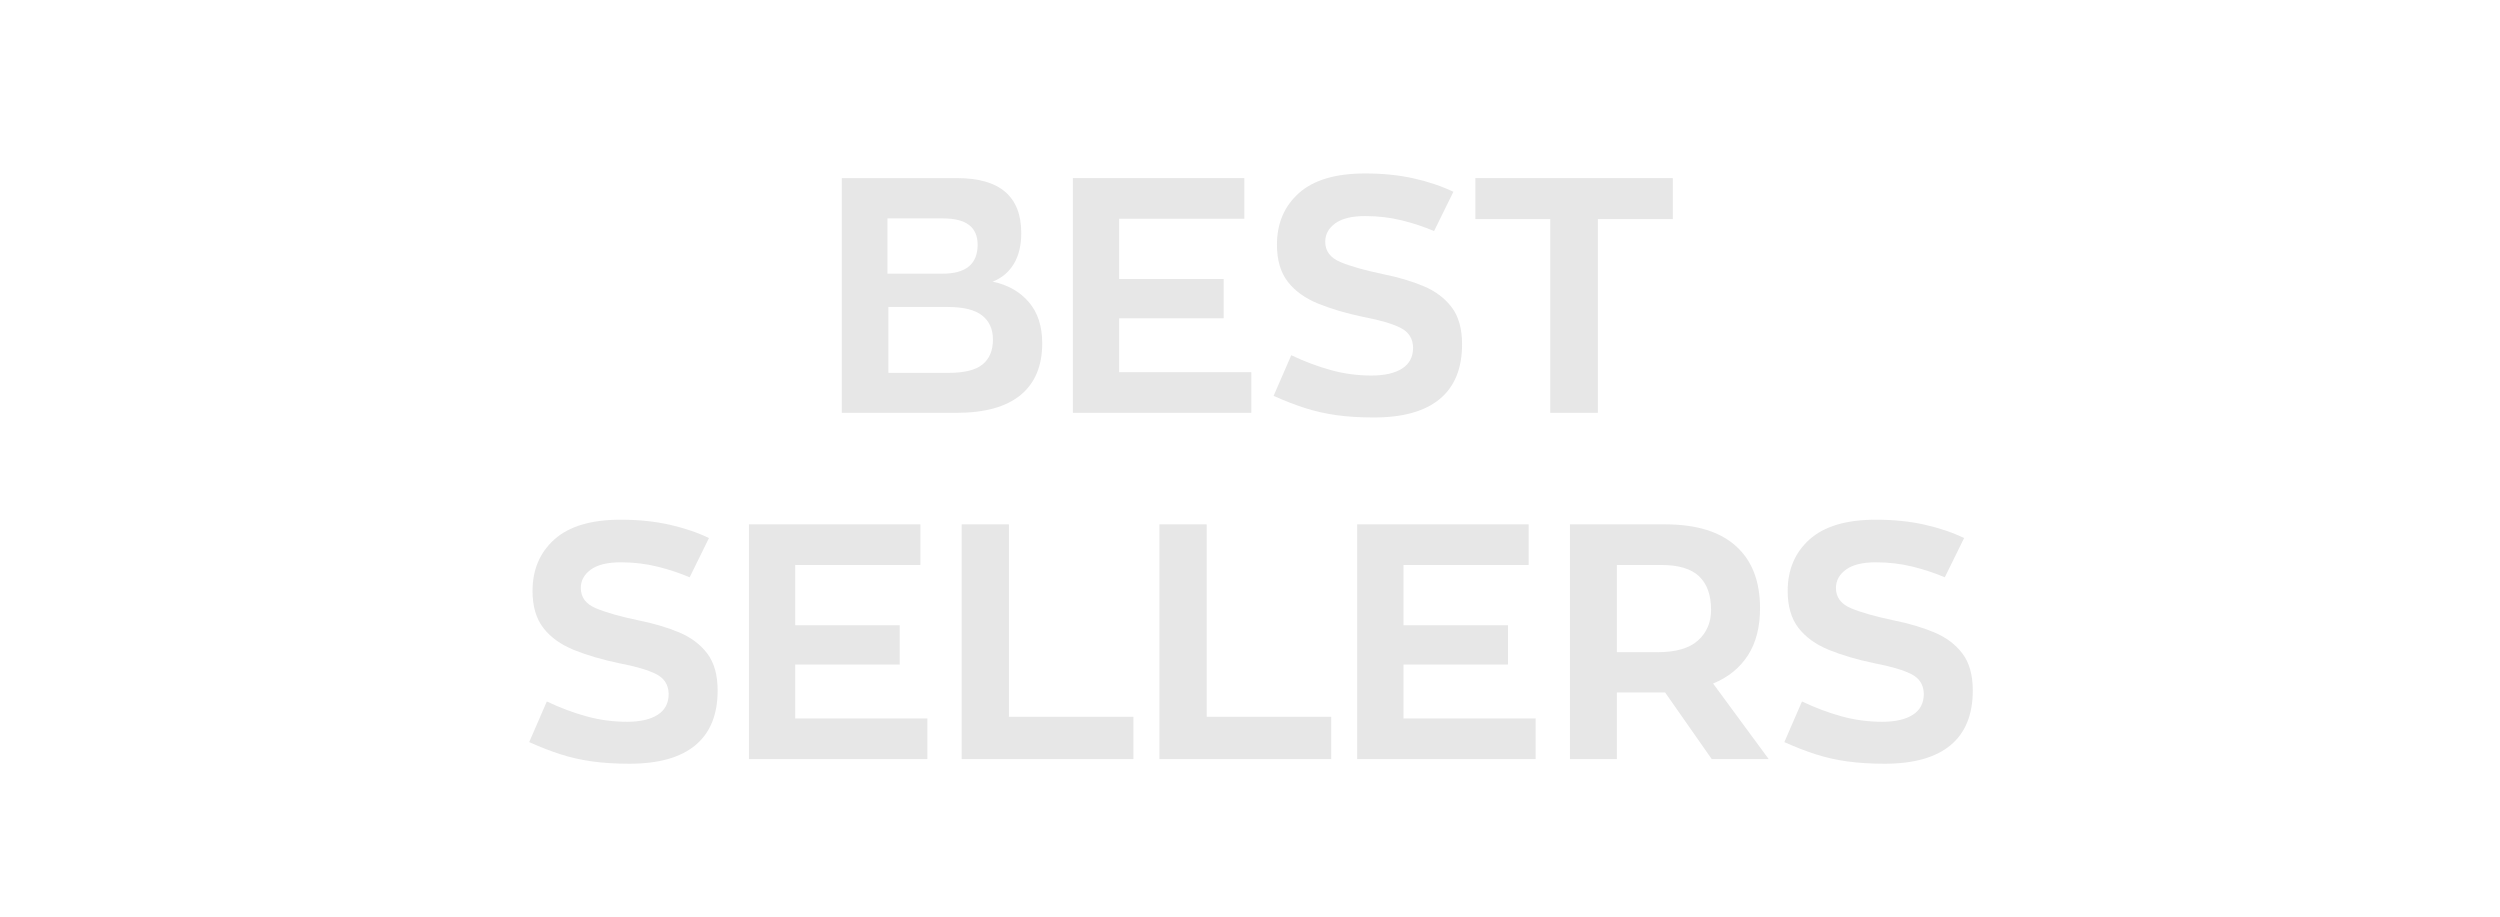 <svg version="1.2" preserveAspectRatio="xMidYMid meet" height="550" viewBox="0 0 1125 412.5" zoomAndPan="magnify" width="1500" xmlns:xlink="http://www.w3.org/1999/xlink" xmlns="http://www.w3.org/2000/svg"><defs><filter height="100%" id="b3252413c3" filterUnits="objectBoundingBox" width="100%" y="0%" x="0%"><feColorMatrix in="SourceGraphic" type="matrix" values="0 0 0 0 1 0 0 0 0 1 0 0 0 0 1 0 0 0 1 0"></feColorMatrix></filter><clipPath id="c76f318028"><rect height="318" y="0" width="661" x="0"></rect></clipPath></defs><g id="ca57df91a5"><g transform="matrix(1,0,0,1,232,50)" mask="url(#c100b23431)"><g clip-path="url(#c76f318028)"><g style="fill:#797979;fill-opacity:1;"><g transform="translate(136.624, 135.775)"><path d="M 78.047 -59.031 C 84.836 -57.625 90.254 -54.57 94.297 -49.875 C 98.348 -45.188 100.375 -39 100.375 -31.312 C 100.375 -21.125 97.129 -13.359 90.641 -8.016 C 84.148 -2.672 74.508 0 61.719 0 L 10.188 0 L 10.188 -105.625 L 62.016 -105.625 C 81.297 -105.625 90.938 -97.383 90.938 -80.906 C 90.938 -75.312 89.812 -70.664 87.562 -66.969 C 85.312 -63.27 82.141 -60.625 78.047 -59.031 Z M 30.719 -62.625 L 55.578 -62.625 C 66.066 -62.625 71.312 -66.969 71.312 -75.656 C 71.312 -83.539 66.164 -87.484 55.875 -87.484 L 30.719 -87.484 Z M 58.281 -17.984 C 65.363 -17.984 70.453 -19.254 73.547 -21.797 C 76.648 -24.348 78.203 -28.066 78.203 -32.953 C 78.203 -37.648 76.578 -41.27 73.328 -43.812 C 70.086 -46.363 64.922 -47.641 57.828 -47.641 L 31.156 -47.641 L 31.156 -17.984 Z M 58.281 -17.984" style="stroke:none"></path></g></g><g style="fill:#797979;fill-opacity:1;"><g transform="translate(240.598, 135.775)"><path d="M 10.188 -105.625 L 87.344 -105.625 L 87.344 -87.344 L 31.016 -87.344 L 31.016 -60.219 L 78.047 -60.219 L 78.047 -42.547 L 31.016 -42.547 L 31.016 -18.281 L 90.484 -18.281 L 90.484 0 L 10.188 0 Z M 10.188 -105.625" style="stroke:none"></path></g></g><g style="fill:#797979;fill-opacity:1;"><g transform="translate(336.332, 135.775)"><path d="M 49.891 2.094 C 43.691 2.094 38.098 1.742 33.109 1.047 C 28.117 0.348 23.375 -0.723 18.875 -2.172 C 14.383 -3.617 9.691 -5.441 4.797 -7.641 L 12.734 -25.922 C 18.629 -23.117 24.547 -20.895 30.484 -19.25 C 36.43 -17.602 42.551 -16.781 48.844 -16.781 C 54.727 -16.781 59.316 -17.828 62.609 -19.922 C 65.91 -22.023 67.562 -25.172 67.562 -29.359 C 67.469 -33.453 65.57 -36.422 61.875 -38.266 C 58.176 -40.117 52.633 -41.742 45.25 -43.141 C 37.551 -44.742 30.754 -46.742 24.859 -49.141 C 18.973 -51.535 14.406 -54.828 11.156 -59.016 C 7.914 -63.211 6.297 -68.758 6.297 -75.656 C 6.297 -85.238 9.586 -92.977 16.172 -98.875 C 22.766 -104.77 32.707 -107.719 46 -107.719 C 53.988 -107.719 61.301 -106.969 67.938 -105.469 C 74.582 -103.969 80.5 -101.969 85.688 -99.469 L 77 -81.797 C 72.602 -83.691 67.785 -85.289 62.547 -86.594 C 57.305 -87.895 51.789 -88.547 46 -88.547 C 40 -88.547 35.5 -87.445 32.5 -85.25 C 29.508 -83.051 28.016 -80.301 28.016 -77 C 28.016 -72.812 30.285 -69.766 34.828 -67.859 C 39.367 -65.961 45.688 -64.164 53.781 -62.469 C 60.77 -61.07 66.938 -59.25 72.281 -57 C 77.625 -54.758 81.844 -51.586 84.938 -47.484 C 88.039 -43.391 89.594 -37.848 89.594 -30.859 C 89.594 -19.973 86.242 -11.758 79.547 -6.219 C 72.859 -0.676 62.973 2.094 49.891 2.094 Z M 49.891 2.094" style="stroke:none"></path></g></g><g style="fill:#797979;fill-opacity:1;"><g transform="translate(428.32, 135.775)"><path d="M 37.297 -87.188 L 3.594 -87.188 L 3.594 -105.625 L 92.438 -105.625 L 92.438 -87.188 L 58.719 -87.188 L 58.719 0 L 37.297 0 Z M 37.297 -87.188" style="stroke:none"></path></g></g><g style="fill:#797979;fill-opacity:1;"><g transform="translate(1.342, 291.586)"><path d="M 49.891 2.094 C 43.691 2.094 38.098 1.742 33.109 1.047 C 28.117 0.348 23.375 -0.723 18.875 -2.172 C 14.383 -3.617 9.691 -5.441 4.797 -7.641 L 12.734 -25.922 C 18.629 -23.117 24.547 -20.895 30.484 -19.25 C 36.43 -17.602 42.551 -16.781 48.844 -16.781 C 54.727 -16.781 59.316 -17.828 62.609 -19.922 C 65.91 -22.023 67.562 -25.172 67.562 -29.359 C 67.469 -33.453 65.57 -36.422 61.875 -38.266 C 58.176 -40.117 52.633 -41.742 45.25 -43.141 C 37.551 -44.742 30.754 -46.742 24.859 -49.141 C 18.973 -51.535 14.406 -54.828 11.156 -59.016 C 7.914 -63.211 6.297 -68.758 6.297 -75.656 C 6.297 -85.238 9.586 -92.977 16.172 -98.875 C 22.766 -104.77 32.707 -107.719 46 -107.719 C 53.988 -107.719 61.301 -106.969 67.938 -105.469 C 74.582 -103.969 80.5 -101.969 85.688 -99.469 L 77 -81.797 C 72.602 -83.691 67.785 -85.289 62.547 -86.594 C 57.305 -87.895 51.789 -88.547 46 -88.547 C 40 -88.547 35.5 -87.445 32.5 -85.25 C 29.508 -83.051 28.016 -80.301 28.016 -77 C 28.016 -72.812 30.285 -69.766 34.828 -67.859 C 39.367 -65.961 45.688 -64.164 53.781 -62.469 C 60.77 -61.07 66.938 -59.25 72.281 -57 C 77.625 -54.758 81.844 -51.586 84.938 -47.484 C 88.039 -43.391 89.594 -37.848 89.594 -30.859 C 89.594 -19.973 86.242 -11.758 79.547 -6.219 C 72.859 -0.676 62.973 2.094 49.891 2.094 Z M 49.891 2.094" style="stroke:none"></path></g></g><g style="fill:#797979;fill-opacity:1;"><g transform="translate(94.829, 291.586)"><path d="M 10.188 -105.625 L 87.344 -105.625 L 87.344 -87.344 L 31.016 -87.344 L 31.016 -60.219 L 78.047 -60.219 L 78.047 -42.547 L 31.016 -42.547 L 31.016 -18.281 L 90.484 -18.281 L 90.484 0 L 10.188 0 Z M 10.188 -105.625" style="stroke:none"></path></g></g><g style="fill:#797979;fill-opacity:1;"><g transform="translate(190.563, 291.586)"><path d="M 10.188 -105.625 L 31.453 -105.625 L 31.453 -19.031 L 87.484 -19.031 L 87.484 0 L 10.188 0 Z M 10.188 -105.625" style="stroke:none"></path></g></g><g style="fill:#797979;fill-opacity:1;"><g transform="translate(279.555, 291.586)"><path d="M 10.188 -105.625 L 31.453 -105.625 L 31.453 -19.031 L 87.484 -19.031 L 87.484 0 L 10.188 0 Z M 10.188 -105.625" style="stroke:none"></path></g></g><g style="fill:#797979;fill-opacity:1;"><g transform="translate(368.547, 291.586)"><path d="M 10.188 -105.625 L 87.344 -105.625 L 87.344 -87.344 L 31.016 -87.344 L 31.016 -60.219 L 78.047 -60.219 L 78.047 -42.547 L 31.016 -42.547 L 31.016 -18.281 L 90.484 -18.281 L 90.484 0 L 10.188 0 Z M 10.188 -105.625" style="stroke:none"></path></g></g><g style="fill:#797979;fill-opacity:1;"><g transform="translate(464.281, 291.586)"><path d="M 74 0 L 53.031 -29.969 L 31.312 -29.969 L 31.312 0 L 10.188 0 L 10.188 -105.625 L 53.031 -105.625 C 67.008 -105.625 77.617 -102.375 84.859 -95.875 C 92.109 -89.383 95.734 -80.047 95.734 -67.859 C 95.734 -59.367 93.91 -52.301 90.266 -46.656 C 86.617 -41.02 81.398 -36.801 74.609 -34 L 99.625 0 Z M 49.594 -48.094 C 57.875 -48.094 63.961 -49.863 67.859 -53.406 C 71.754 -56.945 73.703 -61.516 73.703 -67.109 C 73.703 -73.805 71.906 -78.852 68.312 -82.25 C 64.719 -85.645 59.078 -87.344 51.391 -87.344 L 31.312 -87.344 L 31.312 -48.094 Z M 49.594 -48.094" style="stroke:none"></path></g><g transform="translate(566.158, 291.586)"><path d="M 49.891 2.094 C 43.691 2.094 38.098 1.742 33.109 1.047 C 28.117 0.348 23.375 -0.723 18.875 -2.172 C 14.383 -3.617 9.691 -5.441 4.797 -7.641 L 12.734 -25.922 C 18.629 -23.117 24.547 -20.895 30.484 -19.25 C 36.43 -17.602 42.551 -16.781 48.844 -16.781 C 54.727 -16.781 59.316 -17.828 62.609 -19.922 C 65.91 -22.023 67.562 -25.172 67.562 -29.359 C 67.469 -33.453 65.57 -36.422 61.875 -38.266 C 58.176 -40.117 52.633 -41.742 45.25 -43.141 C 37.551 -44.742 30.754 -46.742 24.859 -49.141 C 18.973 -51.535 14.406 -54.828 11.156 -59.016 C 7.914 -63.211 6.297 -68.758 6.297 -75.656 C 6.297 -85.238 9.586 -92.977 16.172 -98.875 C 22.766 -104.77 32.707 -107.719 46 -107.719 C 53.988 -107.719 61.301 -106.969 67.938 -105.469 C 74.582 -103.969 80.5 -101.969 85.688 -99.469 L 77 -81.797 C 72.602 -83.691 67.785 -85.289 62.547 -86.594 C 57.305 -87.895 51.789 -88.547 46 -88.547 C 40 -88.547 35.5 -87.445 32.5 -85.25 C 29.508 -83.051 28.016 -80.301 28.016 -77 C 28.016 -72.812 30.285 -69.766 34.828 -67.859 C 39.367 -65.961 45.688 -64.164 53.781 -62.469 C 60.77 -61.07 66.938 -59.25 72.281 -57 C 77.625 -54.758 81.844 -51.586 84.938 -47.484 C 88.039 -43.391 89.594 -37.848 89.594 -30.859 C 89.594 -19.973 86.242 -11.758 79.547 -6.219 C 72.859 -0.676 62.973 2.094 49.891 2.094 Z M 49.891 2.094" style="stroke:none"></path></g></g></g><mask id="c100b23431"><g filter="url(#b3252413c3)"><rect style="fill:#000000;fill-opacity:0.18;stroke:none;" height="412.5" y="0" width="1125" x="0"></rect></g></mask></g></g></svg>
